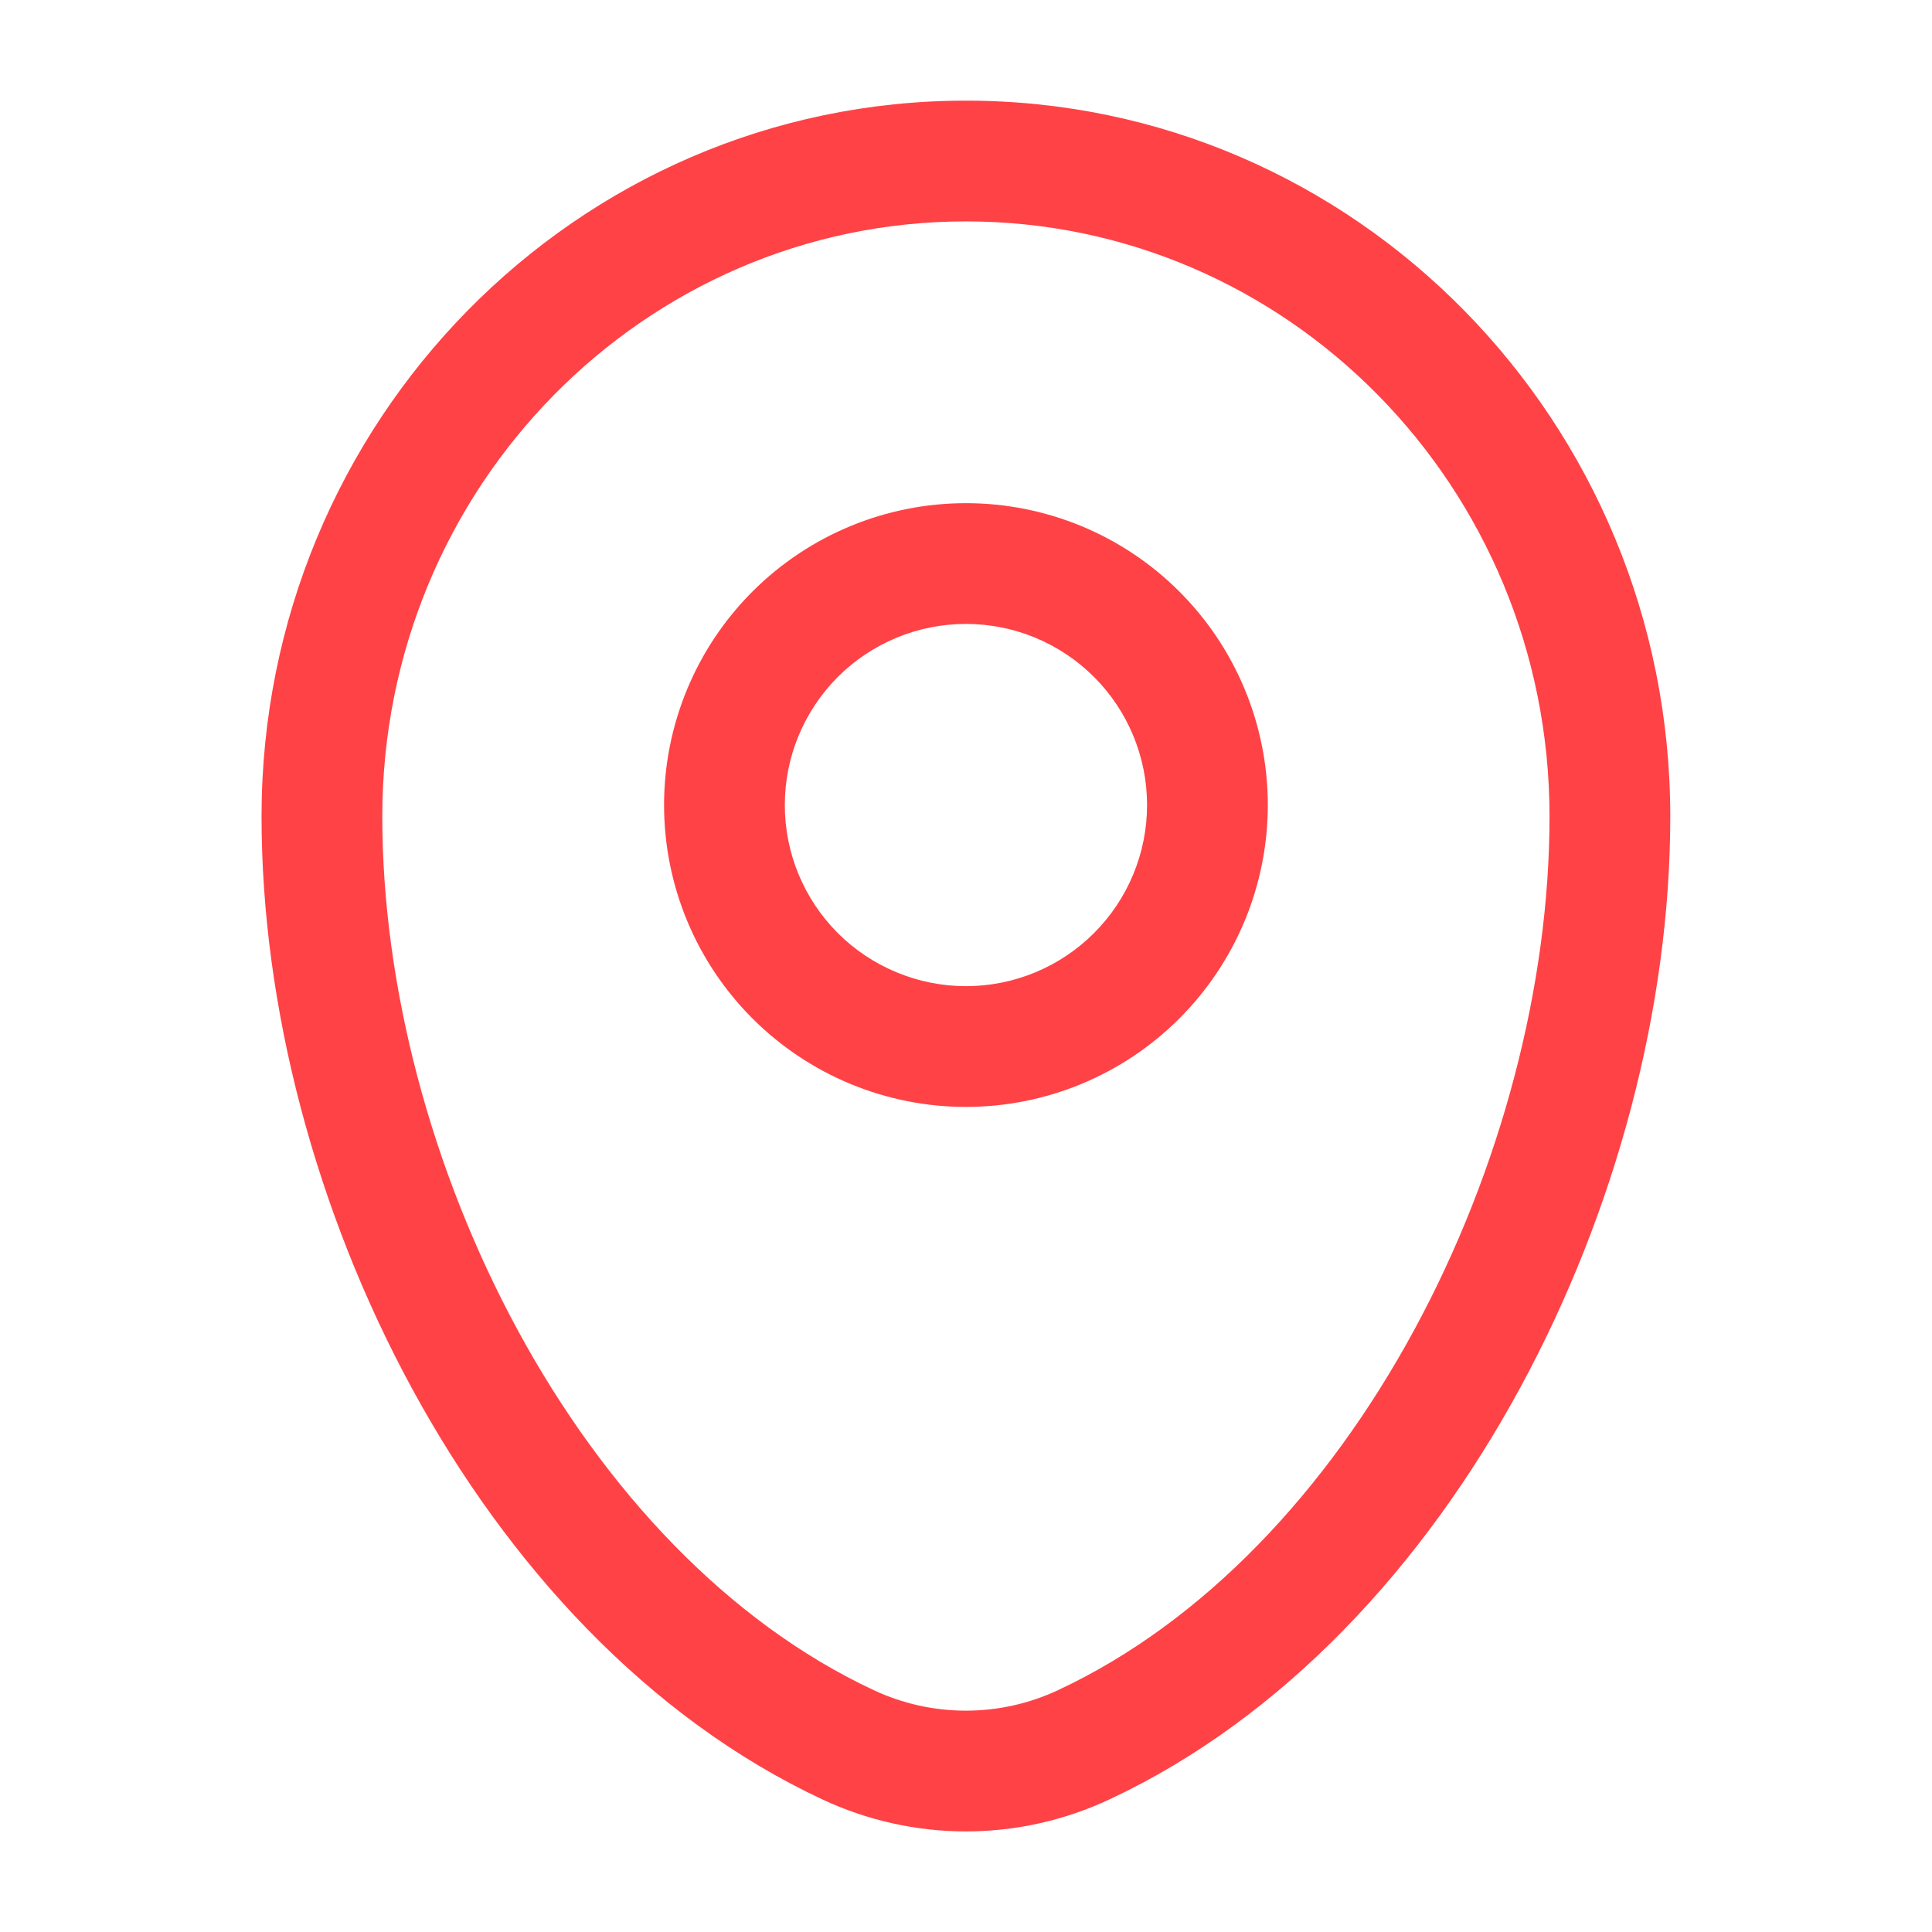 <svg width="32" height="32" viewBox="0 0 32 32" fill="none" xmlns="http://www.w3.org/2000/svg">
<path fill-rule="evenodd" clip-rule="evenodd" d="M4.332 13.524C4.332 6.992 9.539 1.667 15.999 1.667C22.459 1.667 27.665 6.992 27.665 13.524C27.665 16.678 26.767 20.064 25.177 22.99C23.591 25.911 21.273 28.45 18.372 29.806C17.629 30.153 16.819 30.334 15.999 30.334C15.178 30.334 14.368 30.153 13.625 29.806C10.724 28.45 8.407 25.912 6.82 22.99C5.231 20.064 4.332 16.678 4.332 13.524ZM15.999 3.667C10.676 3.667 6.332 8.063 6.332 13.524C6.332 16.32 7.136 19.38 8.577 22.035C10.02 24.692 12.06 26.867 14.471 27.994C14.949 28.218 15.47 28.334 15.998 28.334C16.526 28.334 17.047 28.218 17.525 27.994C19.937 26.867 21.977 24.692 23.42 22.035C24.861 19.382 25.665 16.32 25.665 13.524C25.665 8.063 21.321 3.667 15.999 3.667ZM15.999 10.334C15.605 10.334 15.215 10.411 14.851 10.562C14.487 10.713 14.156 10.934 13.877 11.212C13.599 11.491 13.378 11.822 13.227 12.186C13.076 12.55 12.999 12.94 12.999 13.334C12.999 13.728 13.076 14.118 13.227 14.482C13.378 14.846 13.599 15.176 13.877 15.455C14.156 15.734 14.487 15.954 14.851 16.105C15.215 16.256 15.605 16.334 15.999 16.334C16.794 16.334 17.557 16.018 18.12 15.455C18.683 14.892 18.999 14.129 18.999 13.334C18.999 12.538 18.683 11.775 18.12 11.212C17.557 10.65 16.794 10.334 15.999 10.334ZM10.999 13.334C10.999 12.008 11.525 10.736 12.463 9.798C13.401 8.86 14.673 8.334 15.999 8.334C17.325 8.334 18.597 8.86 19.534 9.798C20.472 10.736 20.999 12.008 20.999 13.334C20.999 14.66 20.472 15.931 19.534 16.869C18.597 17.807 17.325 18.334 15.999 18.334C14.673 18.334 13.401 17.807 12.463 16.869C11.525 15.931 10.999 14.66 10.999 13.334Z" fill="#FF4246"/>
</svg>
